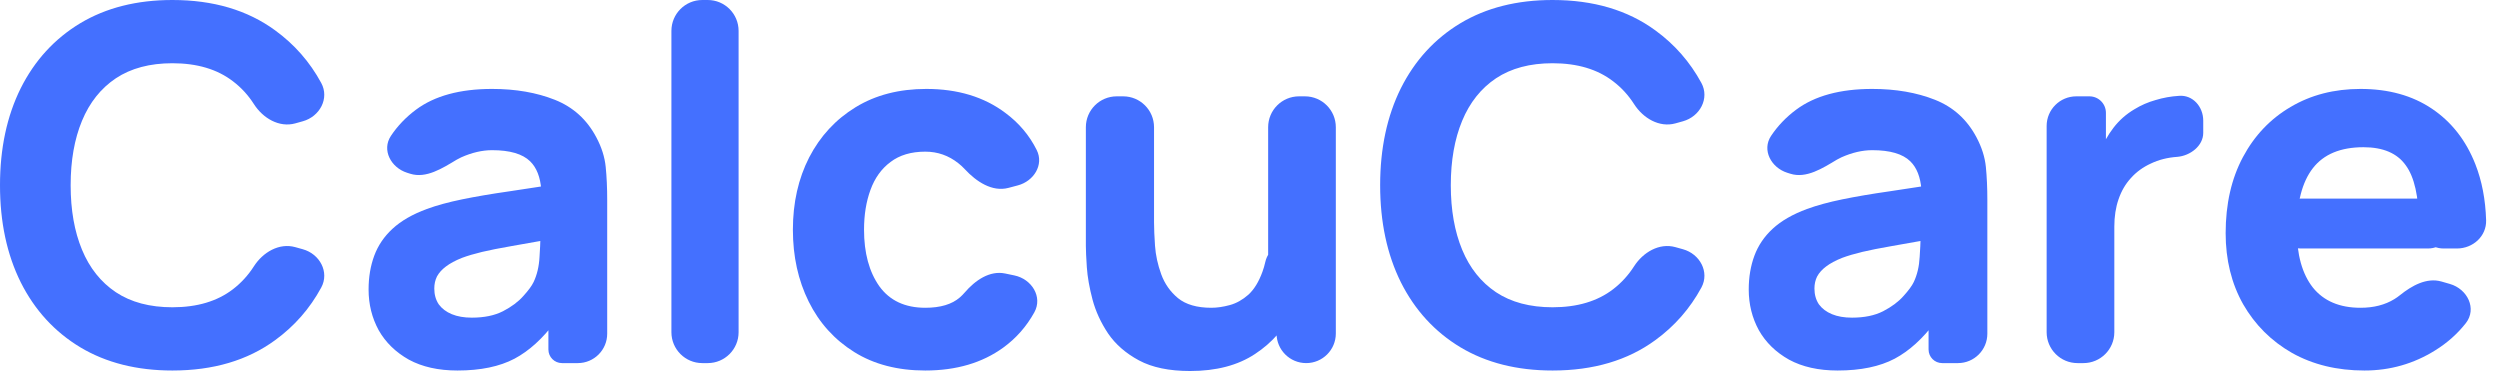<?xml version="1.0" encoding="utf-8"?>
<svg xmlns="http://www.w3.org/2000/svg" fill="none" height="100%" overflow="visible" preserveAspectRatio="none" style="display: block;" viewBox="0 0 166 25" width="100%">
<g id="Main text">
<path d="M157.001 24.602C155.186 24.602 153.584 24.214 152.195 23.438C150.817 22.65 149.735 21.573 148.948 20.206C148.171 18.829 147.783 17.254 147.783 15.483C147.783 13.548 148.166 11.864 148.931 10.431C149.697 8.999 150.752 7.889 152.097 7.102C153.442 6.304 154.989 5.905 156.738 5.905C158.597 5.905 160.177 6.342 161.478 7.217C162.779 8.091 163.742 9.321 164.365 10.907C164.798 12.01 165.036 13.248 165.078 14.622C165.111 15.685 164.204 16.5 163.141 16.5H162.249C161.343 16.5 160.609 15.765 160.609 14.86C160.609 13.056 160.319 11.76 159.74 10.973C159.171 10.174 158.236 9.775 156.935 9.775C155.415 9.775 154.294 10.24 153.573 11.169C152.862 12.088 152.507 13.449 152.507 15.253C152.507 16.904 152.862 18.184 153.573 19.091C154.294 19.988 155.35 20.436 156.738 20.436C157.613 20.436 158.362 20.245 158.985 19.862C159.114 19.783 159.237 19.696 159.354 19.602C160.145 18.965 161.135 18.413 162.112 18.693L162.669 18.853C163.845 19.19 164.485 20.503 163.727 21.462C163.17 22.169 162.497 22.767 161.708 23.257C160.275 24.154 158.706 24.602 157.001 24.602ZM152.785 16.5C151.871 16.5 151.129 15.758 151.129 14.843C151.129 13.928 151.871 13.187 152.785 13.187H161.216C162.131 13.187 162.872 13.928 162.872 14.843C162.872 15.758 162.131 16.5 161.216 16.5H152.785Z" fill="#4470FF" id="Vector"/>
<path d="M137.947 24.11C136.815 24.11 135.897 23.192 135.897 22.06V8.365C135.897 7.278 136.778 6.397 137.865 6.397H138.738C139.343 6.397 139.833 6.887 139.833 7.492V10.135C139.833 10.327 139.59 10.409 139.474 10.257C139.432 10.202 139.421 10.13 139.447 10.065C139.671 9.494 139.964 8.97 140.325 8.496C140.708 7.993 141.178 7.577 141.736 7.249C142.162 6.987 142.627 6.785 143.13 6.643C143.633 6.49 144.152 6.397 144.688 6.364C145.604 6.289 146.295 7.088 146.295 8.007V8.823C146.295 9.686 145.433 10.343 144.573 10.415C143.928 10.459 143.343 10.606 142.818 10.858C142.293 11.098 141.851 11.421 141.49 11.825C141.129 12.219 140.856 12.689 140.67 13.236C140.484 13.772 140.391 14.379 140.391 15.056V22.06C140.391 23.192 139.473 24.11 138.341 24.11H137.947Z" fill="#4470FF" id="Vector_2"/>
<path d="M122.021 24.602C120.753 24.602 119.676 24.362 118.79 23.88C117.915 23.388 117.248 22.738 116.789 21.929C116.341 21.109 116.116 20.206 116.116 19.223C116.116 18.402 116.242 17.653 116.494 16.976C116.745 16.297 117.15 15.702 117.707 15.188C118.276 14.663 119.036 14.226 119.987 13.876C120.643 13.635 121.425 13.422 122.333 13.236C123.24 13.05 124.268 12.875 125.416 12.711C126.166 12.597 126.964 12.476 127.812 12.347C128.09 12.305 128.217 12.681 127.971 12.817C127.803 12.909 127.596 12.788 127.583 12.596C127.522 11.762 127.275 11.133 126.843 10.71C126.34 10.218 125.498 9.972 124.317 9.972C123.661 9.972 122.978 10.131 122.267 10.448C122.164 10.494 122.065 10.545 121.971 10.601C121.021 11.171 119.935 11.871 118.88 11.536L118.674 11.471C117.603 11.131 116.976 9.963 117.597 9.026C118.037 8.364 118.593 7.782 119.266 7.282C120.501 6.364 122.185 5.905 124.317 5.905C125.881 5.905 127.269 6.145 128.483 6.626C129.697 7.107 130.615 7.938 131.239 9.119C131.588 9.775 131.796 10.431 131.862 11.087C131.927 11.743 131.96 12.476 131.96 13.285V22.158C131.96 23.236 131.086 24.11 130.008 24.11H128.959C128.461 24.11 128.057 23.706 128.057 23.208V21.225C128.057 20.985 128.363 20.884 128.506 21.077C128.571 21.164 128.571 21.283 128.506 21.37C127.673 22.486 126.774 23.301 125.81 23.815C124.815 24.34 123.552 24.602 122.021 24.602ZM122.972 21.092C123.792 21.092 124.481 20.95 125.039 20.666C125.607 20.371 126.056 20.037 126.384 19.665C126.723 19.294 126.952 18.982 127.073 18.73C127.302 18.249 127.433 17.692 127.466 17.058C127.501 16.548 127.522 16.107 127.529 15.734C127.532 15.59 127.667 15.484 127.807 15.519C128.04 15.577 128.027 15.914 127.79 15.954C126.939 16.099 126.219 16.226 125.629 16.336C124.809 16.478 124.148 16.609 123.645 16.729C123.142 16.85 122.699 16.981 122.316 17.123C121.879 17.298 121.523 17.489 121.25 17.697C120.988 17.894 120.791 18.113 120.66 18.353C120.539 18.594 120.479 18.862 120.479 19.157C120.479 19.561 120.578 19.911 120.774 20.206C120.982 20.491 121.272 20.709 121.644 20.863C122.016 21.016 122.458 21.092 122.972 21.092Z" fill="#4470FF" id="Vector_3"/>
<path d="M103.091 24.602C100.729 24.602 98.69 24.088 96.973 23.06C95.267 22.032 93.95 20.595 93.02 18.747C92.102 16.899 91.642 14.75 91.642 12.301C91.642 9.852 92.102 7.703 93.02 5.855C93.95 4.007 95.267 2.57 96.973 1.542C98.69 0.514 100.729 1.31068e-05 103.091 1.31068e-05C105.802 1.31068e-05 108.077 0.672 109.914 2.017C111.197 2.951 112.216 4.114 112.972 5.507C113.53 6.535 112.874 7.741 111.747 8.053L111.249 8.192C110.177 8.489 109.101 7.847 108.502 6.911C108.121 6.316 107.657 5.811 107.109 5.396C106.07 4.598 104.731 4.199 103.091 4.199C101.593 4.199 100.341 4.532 99.335 5.199C98.34 5.866 97.591 6.807 97.088 8.02C96.585 9.234 96.333 10.661 96.333 12.301C96.333 13.941 96.585 15.368 97.088 16.582C97.591 17.796 98.34 18.736 99.335 19.403C100.341 20.07 101.593 20.403 103.091 20.403C104.731 20.403 106.07 20.004 107.109 19.206C107.656 18.786 108.12 18.279 108.5 17.686C109.099 16.751 110.175 16.113 111.244 16.409L111.747 16.549C112.874 16.861 113.53 18.067 112.972 19.095C112.216 20.488 111.197 21.651 109.914 22.585C108.077 23.93 105.802 24.602 103.091 24.602Z" fill="#4470FF" id="Vector_4"/>
<path d="M79.022 24.635C77.634 24.635 76.502 24.4 75.627 23.93C74.752 23.459 74.069 22.864 73.577 22.142C73.096 21.42 72.751 20.671 72.544 19.895C72.336 19.108 72.21 18.392 72.166 17.746C72.123 17.101 72.101 16.631 72.101 16.336V8.447C72.101 7.314 73.019 6.397 74.151 6.397H74.578C75.71 6.397 76.628 7.314 76.628 8.447V14.761C76.628 15.166 76.65 15.685 76.693 16.319C76.737 16.943 76.874 17.571 77.103 18.206C77.333 18.84 77.705 19.37 78.219 19.797C78.743 20.223 79.481 20.436 80.433 20.436C80.815 20.436 81.225 20.376 81.663 20.256C82.1 20.136 82.51 19.906 82.893 19.567C83.276 19.217 83.587 18.709 83.828 18.042C83.901 17.844 83.964 17.628 84.016 17.395C84.22 16.478 85.184 15.849 86.033 16.252C86.479 16.463 86.771 16.914 86.731 17.407C86.642 18.506 86.369 19.549 85.911 20.535C85.342 21.759 84.484 22.749 83.336 23.503C82.199 24.258 80.761 24.635 79.022 24.635ZM86.731 24.11C85.644 24.11 84.763 23.229 84.763 22.142V18.517C84.763 18.363 84.638 18.238 84.484 18.238C84.33 18.238 84.205 18.113 84.205 17.96V8.447C84.205 7.314 85.123 6.397 86.255 6.397H86.649C87.781 6.397 88.699 7.314 88.699 8.447V22.142C88.699 23.229 87.818 24.11 86.731 24.11Z" fill="#4470FF" id="Vector_5"/>
<path d="M61.439 24.602C59.602 24.602 58.028 24.192 56.716 23.372C55.404 22.552 54.398 21.437 53.698 20.026C52.998 18.616 52.648 17.025 52.648 15.253C52.648 13.46 53.009 11.858 53.731 10.448C54.463 9.037 55.491 7.927 56.814 7.118C58.137 6.309 59.701 5.905 61.505 5.905C63.593 5.905 65.343 6.435 66.753 7.495C67.656 8.162 68.351 8.985 68.839 9.964C69.328 10.944 68.643 12.03 67.584 12.31L66.959 12.476C65.879 12.761 64.826 12.057 64.067 11.238C63.935 11.094 63.791 10.962 63.637 10.841C62.992 10.327 62.259 10.07 61.439 10.07C60.499 10.07 59.728 10.3 59.127 10.759C58.525 11.208 58.083 11.825 57.798 12.613C57.514 13.389 57.372 14.269 57.372 15.253C57.372 16.795 57.711 18.047 58.389 19.009C59.078 19.96 60.094 20.436 61.439 20.436C62.445 20.436 63.211 20.206 63.736 19.747C63.849 19.648 63.956 19.54 64.057 19.423C64.747 18.62 65.709 17.945 66.745 18.161L67.354 18.288C68.507 18.528 69.249 19.711 68.679 20.741C68.16 21.679 67.474 22.458 66.622 23.077C65.223 24.094 63.495 24.602 61.439 24.602Z" fill="#4470FF" id="Vector_6"/>
<path d="M46.632 24.11C45.5 24.11 44.582 23.192 44.582 22.06V2.05C44.582 0.918 45.5 1.31068e-05 46.632 1.31068e-05H46.993C48.126 1.31068e-05 49.043 0.918 49.043 2.05V22.06C49.043 23.192 48.126 24.11 46.993 24.11H46.632Z" fill="#4470FF" id="Vector_7"/>
<path d="M30.378 24.602C29.11 24.602 28.033 24.362 27.147 23.88C26.273 23.388 25.606 22.738 25.146 21.929C24.698 21.109 24.474 20.206 24.474 19.223C24.474 18.402 24.6 17.653 24.851 16.976C25.103 16.297 25.507 15.702 26.065 15.188C26.633 14.663 27.393 14.226 28.345 13.876C29.001 13.635 29.782 13.422 30.69 13.236C31.598 13.05 32.625 12.875 33.773 12.711C34.523 12.597 35.322 12.476 36.169 12.347C36.447 12.305 36.575 12.681 36.328 12.817C36.16 12.909 35.954 12.788 35.94 12.596C35.879 11.762 35.633 11.133 35.2 10.71C34.697 10.218 33.855 9.972 32.675 9.972C32.019 9.972 31.335 10.131 30.624 10.448C30.521 10.494 30.422 10.545 30.328 10.601C29.378 11.171 28.293 11.871 27.237 11.536L27.032 11.471C25.96 11.131 25.333 9.963 25.955 9.026C26.394 8.364 26.95 7.782 27.623 7.282C28.858 6.364 30.542 5.905 32.675 5.905C34.238 5.905 35.627 6.145 36.84 6.626C38.054 7.107 38.973 7.938 39.596 9.119C39.946 9.775 40.154 10.431 40.219 11.087C40.285 11.743 40.318 12.476 40.318 13.285V22.158C40.318 23.236 39.444 24.11 38.366 24.11H37.316C36.818 24.11 36.414 23.706 36.414 23.208V21.225C36.414 20.985 36.721 20.884 36.863 21.077C36.928 21.164 36.929 21.283 36.864 21.37C36.03 22.486 35.131 23.301 34.167 23.815C33.172 24.34 31.909 24.602 30.378 24.602ZM31.33 21.092C32.15 21.092 32.839 20.95 33.396 20.666C33.965 20.371 34.413 20.037 34.741 19.665C35.08 19.294 35.31 18.982 35.43 18.73C35.66 18.249 35.791 17.692 35.824 17.058C35.858 16.548 35.879 16.107 35.886 15.734C35.889 15.59 36.025 15.484 36.164 15.519C36.398 15.577 36.384 15.914 36.147 15.954C35.297 16.099 34.577 16.226 33.987 16.336C33.167 16.478 32.505 16.609 32.002 16.729C31.499 16.85 31.056 16.981 30.674 17.123C30.236 17.298 29.881 17.489 29.608 17.697C29.345 17.894 29.148 18.113 29.017 18.353C28.897 18.594 28.837 18.862 28.837 19.157C28.837 19.561 28.935 19.911 29.132 20.206C29.34 20.491 29.629 20.709 30.001 20.863C30.373 21.016 30.816 21.092 31.33 21.092Z" fill="#4470FF" id="Vector_8"/>
<path d="M11.448 24.602C9.086 24.602 7.047 24.088 5.33 23.06C3.625 22.032 2.307 20.595 1.378 18.747C0.459 16.899 0 14.75 0 12.301C0 9.852 0.459 7.703 1.378 5.855C2.307 4.007 3.625 2.57 5.33 1.542C7.047 0.514 9.086 3.8147e-06 11.448 3.8147e-06C14.16 3.8147e-06 16.434 0.672 18.271 2.017C19.554 2.951 20.574 4.114 21.329 5.507C21.888 6.535 21.232 7.741 20.104 8.053L19.606 8.192C18.535 8.489 17.458 7.847 16.859 6.911C16.479 6.316 16.014 5.811 15.466 5.396C14.428 4.598 13.088 4.199 11.448 4.199C9.95 4.199 8.698 4.532 7.692 5.199C6.697 5.866 5.948 6.807 5.445 8.02C4.942 9.234 4.691 10.661 4.691 12.301C4.691 13.941 4.942 15.368 5.445 16.582C5.948 17.796 6.697 18.736 7.692 19.403C8.698 20.07 9.95 20.403 11.448 20.403C13.088 20.403 14.428 20.004 15.466 19.206C16.014 18.786 16.477 18.279 16.857 17.686C17.456 16.751 18.532 16.113 19.602 16.409L20.104 16.549C21.232 16.861 21.888 18.067 21.329 19.095C20.574 20.488 19.554 21.651 18.271 22.585C16.434 23.93 14.16 24.602 11.448 24.602Z" fill="#4470FF" id="Vector_9"/>
</g>
</svg>